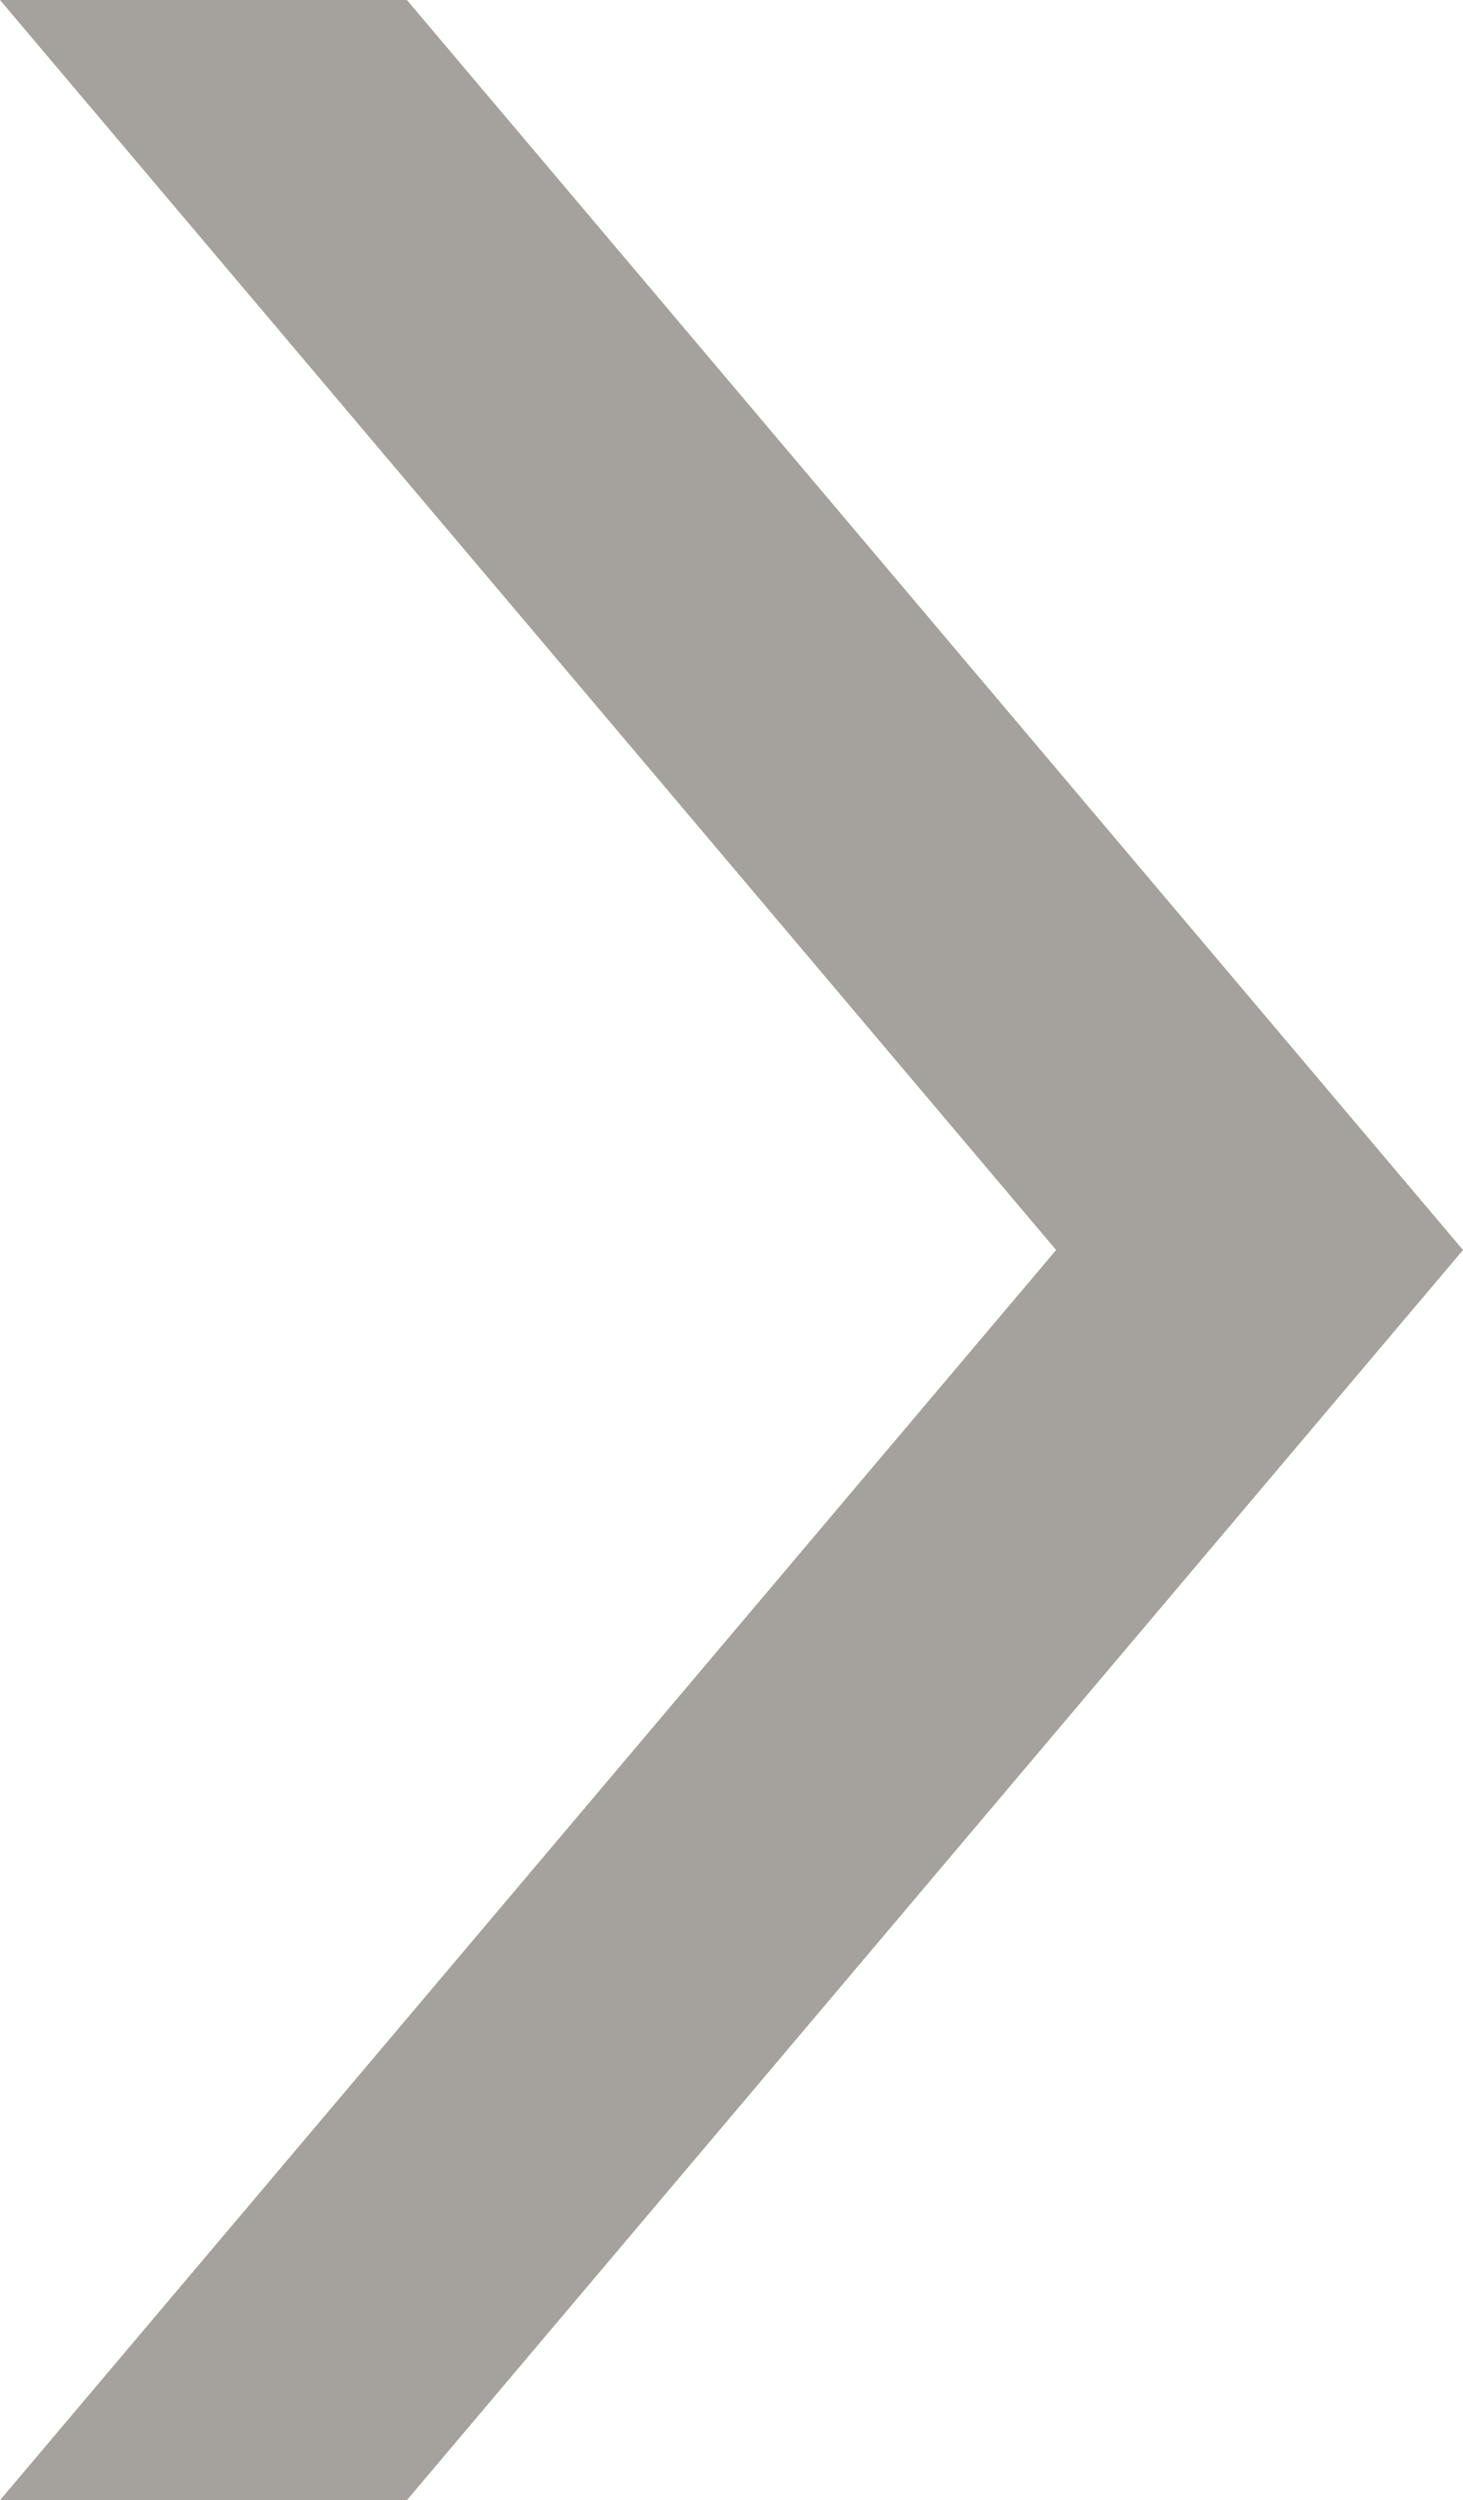 <svg xmlns="http://www.w3.org/2000/svg" viewBox="0 0 8.651 14.777">
  <defs>
    <style>
      .cls-1 {
        fill: #a5a29d;
      }
    </style>
  </defs>
  <path id="XMLID_1_" class="cls-1" d="M19.651,7.388,13.406,0H11l6.245,7.388L11,14.777h2.406Z" transform="translate(-11)"/>
</svg>

